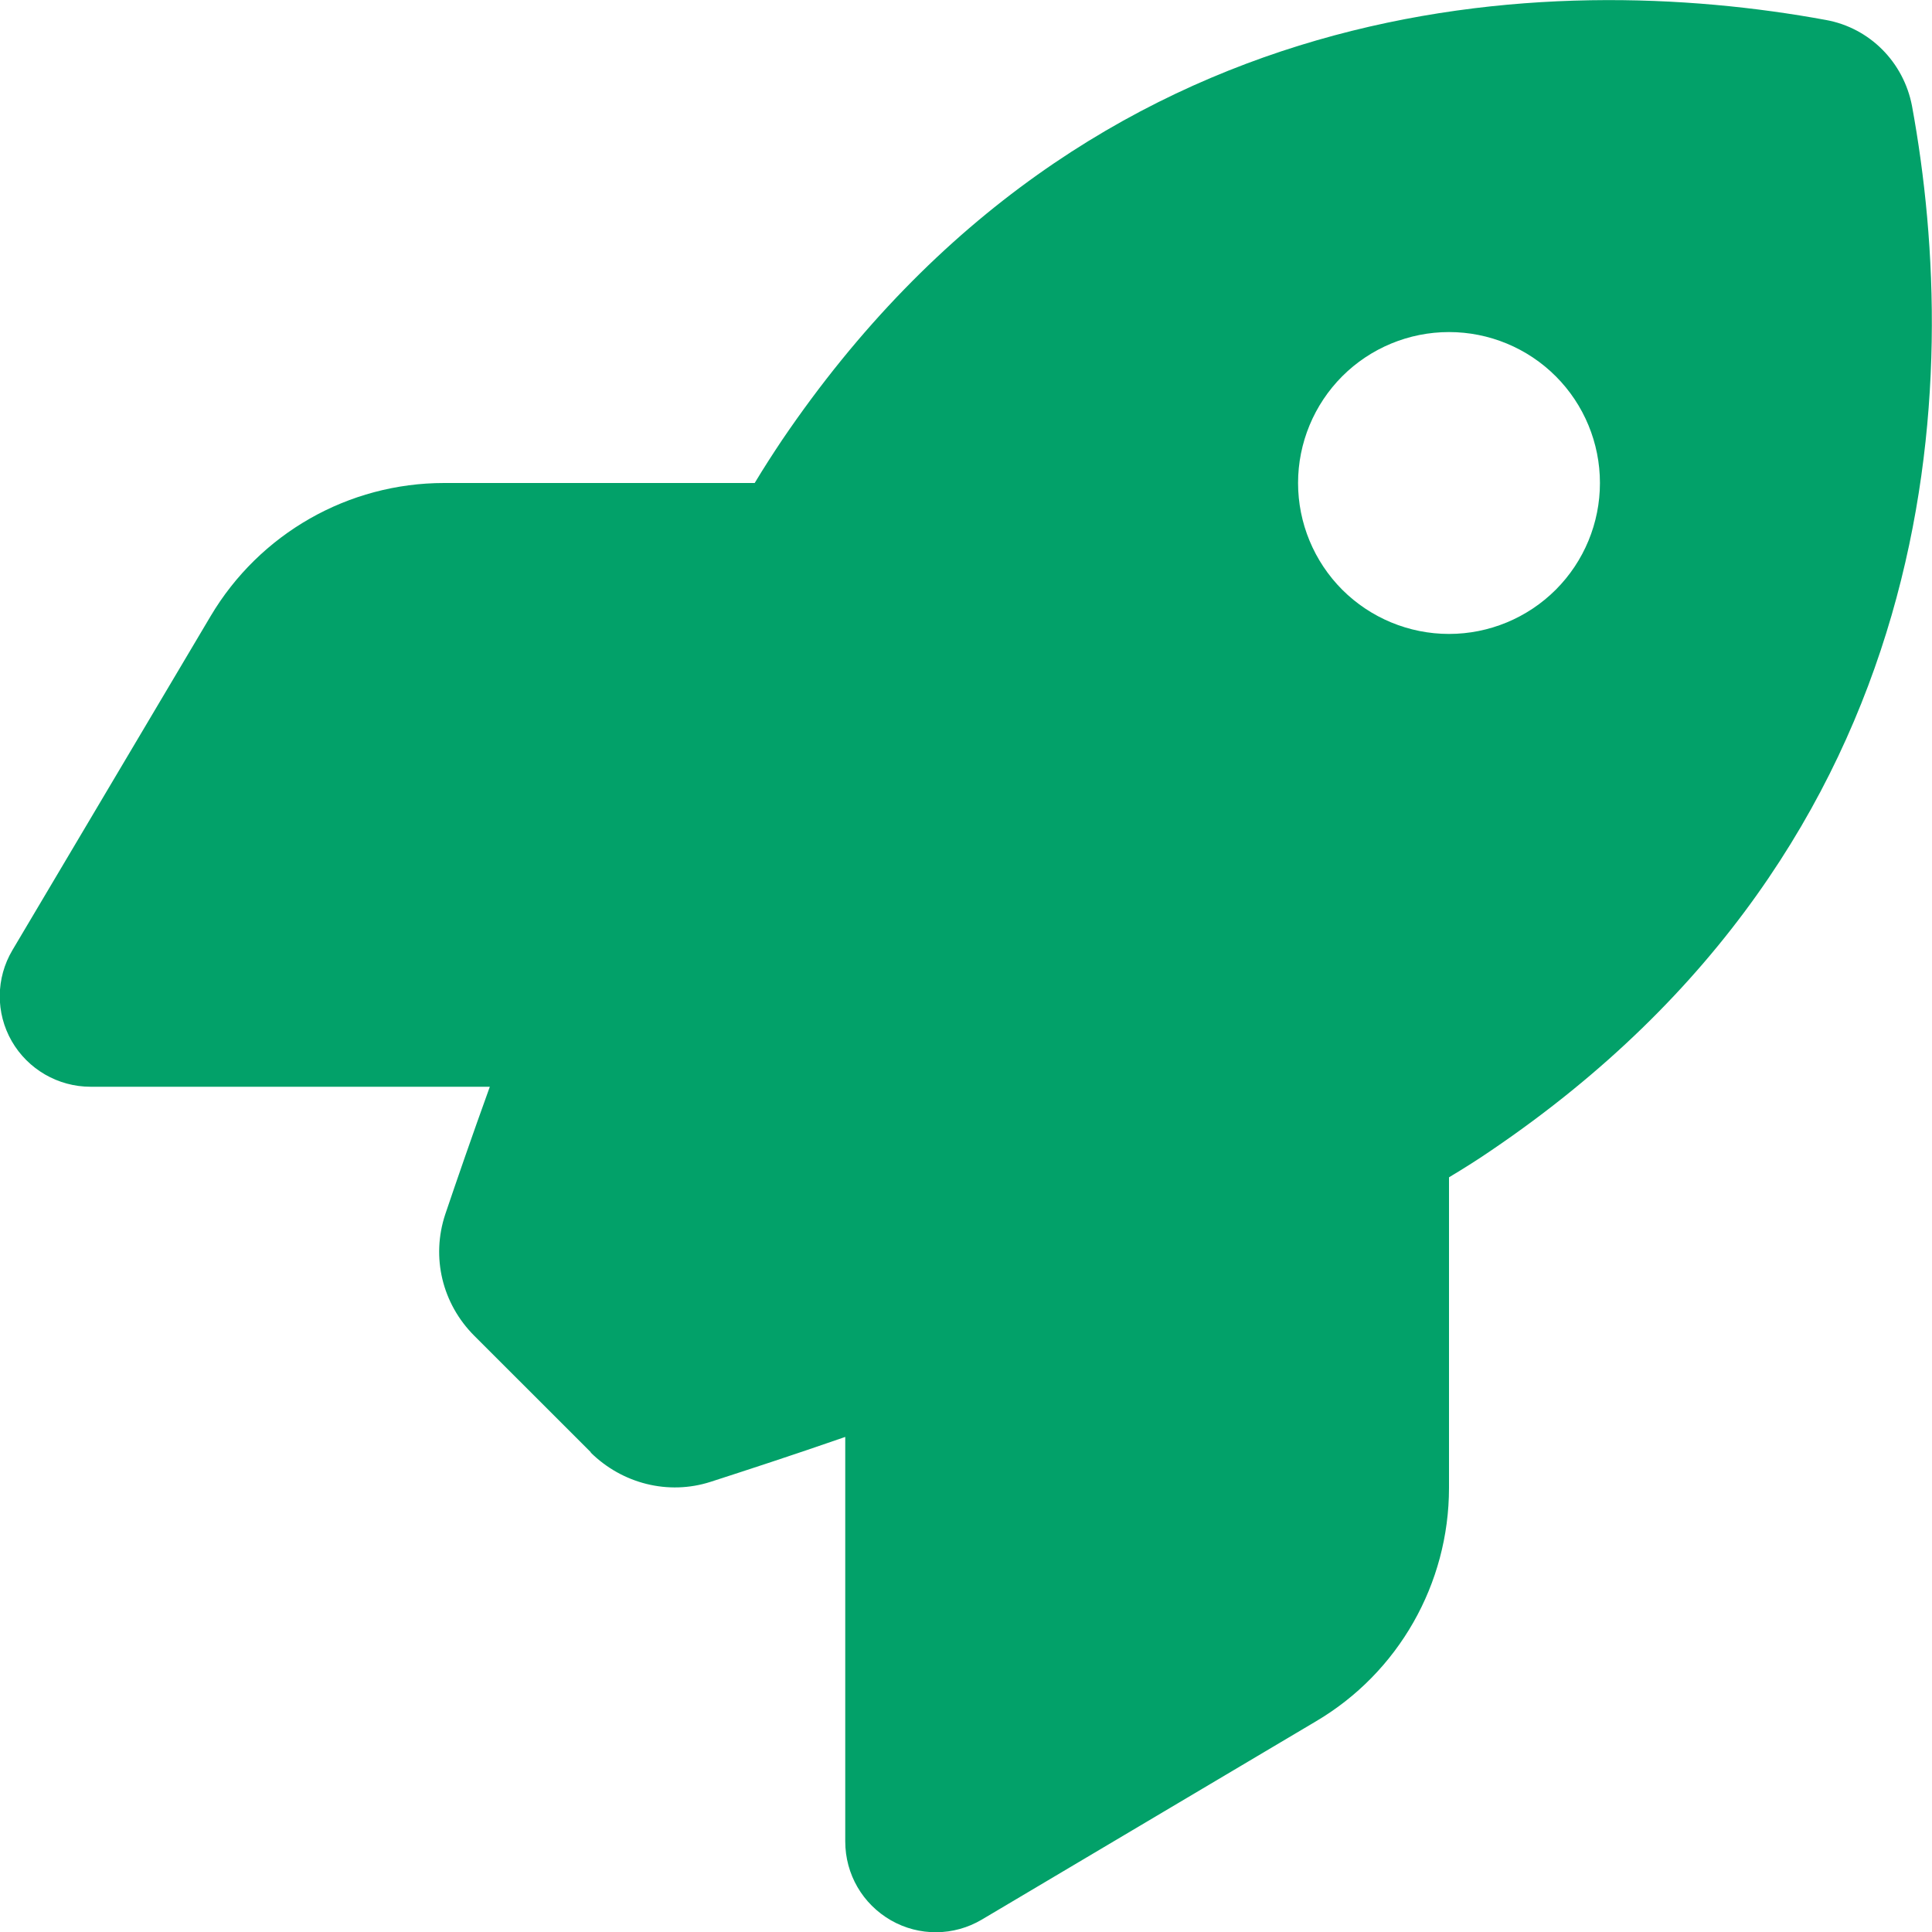 <svg width="32" height="32" viewBox="0 0 32 32" fill="none" xmlns="http://www.w3.org/2000/svg">
<rect width="32" height="32" fill="#1E1E1E"/>
<g id="Latest">
<path d="M-11271 -4239H9797V-4279H-11271V-4239ZM9797 -4239V9004H9837V-4239H9797ZM9797 9004H-11271V9044H9797V9004ZM-11271 9004V-4239H-11311V9004H-11271ZM-11271 9004C-11271 9004 -11271 9004 -11271 9004C-11271 9004 -11271 9004 -11271 9004C-11271 9004 -11271 9004 -11271 9004C-11271 9004 -11271 9004.01 -11271 9004.01C-11271 9004.01 -11271 9004.01 -11271 9004.01C-11271 9004.01 -11271 9004.01 -11271 9004C-11271 9003.99 -11271 9003.99 -11271 9003.99C-11271 9003.98 -11271 9003.99 -11271 9003.99C-11271 9004 -11271 9004 -11271 9004.01C-11271 9004.01 -11271 9004.02 -11271 9004.02C-11271 9004.02 -11271 9004.03 -11271 9004.02C-11271 9004.02 -11271 9004.01 -11271 9004H-11311C-11311 9026.09 -11293.1 9044 -11271 9044V9004ZM9797 9004C9797 9004.01 9797 9004.02 9797 9004.02C9797 9004.03 9797 9004.03 9797 9004.02C9797 9004.02 9797 9004.01 9797 9004.01C9797.01 9004 9797.01 9004 9797.01 9003.99C9797.01 9003.99 9797.01 9003.98 9797.01 9003.99C9797.01 9003.99 9797.01 9003.99 9797 9004C9796.99 9004.01 9796.99 9004.01 9796.99 9004.01C9796.98 9004.01 9796.99 9004.01 9796.99 9004.01C9797 9004.01 9797 9004 9797.01 9004C9797.01 9004 9797.02 9004 9797.02 9004C9797.03 9004 9797.03 9004 9797.02 9004C9797.02 9004 9797.01 9004 9797 9004V9044C9819.09 9044 9837 9026.09 9837 9004H9797ZM9797 -4239C9797.01 -4239 9797.02 -4239 9797.02 -4239C9797.03 -4239 9797.03 -4239 9797.02 -4239C9797.02 -4239 9797.01 -4239 9797.01 -4239C9797 -4239 9797 -4239.01 9796.99 -4239.01C9796.99 -4239.01 9796.98 -4239.01 9796.99 -4239.01C9796.99 -4239.01 9796.99 -4239.01 9797 -4239C9797.01 -4238.99 9797.01 -4238.99 9797.01 -4238.99C9797.01 -4238.98 9797.01 -4238.99 9797.01 -4238.99C9797.01 -4239 9797.01 -4239 9797 -4239.01C9797 -4239.01 9797 -4239.02 9797 -4239.02C9797 -4239.02 9797 -4239.03 9797 -4239.02C9797 -4239.02 9797 -4239.01 9797 -4239H9837C9837 -4261.09 9819.09 -4279 9797 -4279V-4239ZM-11271 -4279C-11293.1 -4279 -11311 -4261.09 -11311 -4239H-11271C-11271 -4239.01 -11271 -4239.02 -11271 -4239.02C-11271 -4239.03 -11271 -4239.03 -11271 -4239.02C-11271 -4239.02 -11271 -4239.01 -11271 -4239.01C-11271 -4239 -11271 -4239 -11271 -4238.99C-11271 -4238.99 -11271 -4238.98 -11271 -4238.99C-11271 -4238.99 -11271 -4238.99 -11271 -4239C-11271 -4239.01 -11271 -4239.01 -11271 -4239.01C-11271 -4239.01 -11271 -4239.01 -11271 -4239.01C-11271 -4239.01 -11271 -4239 -11271 -4239C-11271 -4239 -11271 -4239 -11271 -4239C-11271 -4239 -11271 -4239 -11271 -4239C-11271 -4239 -11271 -4239 -11271 -4239V-4279Z" fill="white"/>
<g id="Desktop-1">
<g id="Frame 63666">
<rect width="1440" height="723" transform="translate(-1077 -332)" fill="white"/>
<g id="Section">
<g id="Frame 63660">
<g id="Frame 63655">
<g id="Frame 63546">
<g id="Frame 63679">
<g id="Frame 63657">
<g id="Frame" clip-path="url(#clip0_0_1)">
<path id="Vector" d="M9.788 24.056L7.856 22.125C7.325 21.594 7.138 20.825 7.375 20.112C7.563 19.556 7.813 18.831 8.113 18H1.5C0.963 18 0.463 17.712 0.194 17.244C-0.075 16.775 -0.069 16.2 0.206 15.737L3.488 10.206C4.3 8.837 5.769 8 7.356 8H12.5C12.65 7.75 12.8 7.519 12.95 7.294C18.069 -0.256 25.694 -0.506 30.244 0.331C30.969 0.462 31.531 1.031 31.669 1.756C32.506 6.312 32.25 13.931 24.706 19.05C24.488 19.2 24.25 19.35 24 19.5V24.644C24 26.231 23.163 27.706 21.794 28.512L16.263 31.794C15.8 32.069 15.225 32.075 14.756 31.806C14.288 31.537 14 31.044 14 30.5V23.8C13.119 24.106 12.35 24.356 11.769 24.544C11.069 24.769 10.306 24.575 9.781 24.056H9.788ZM24 10.5C24.663 10.5 25.299 10.236 25.768 9.768C26.237 9.299 26.5 8.663 26.5 8C26.5 7.337 26.237 6.701 25.768 6.232C25.299 5.763 24.663 5.5 24 5.5C23.337 5.5 22.701 5.763 22.232 6.232C21.764 6.701 21.5 7.337 21.5 8C21.5 8.663 21.764 9.299 22.232 9.768C22.701 10.236 23.337 10.5 24 10.5Z" fill="#02A169"/>
</g>
</g>
</g>
</g>
</g>
</g>
</g>
</g>
</g>
</g>
<defs>
<clipPath id="clip0_0_1">
<rect width="32" height="32" fill="white"/>
</clipPath>
</defs>
</svg>

